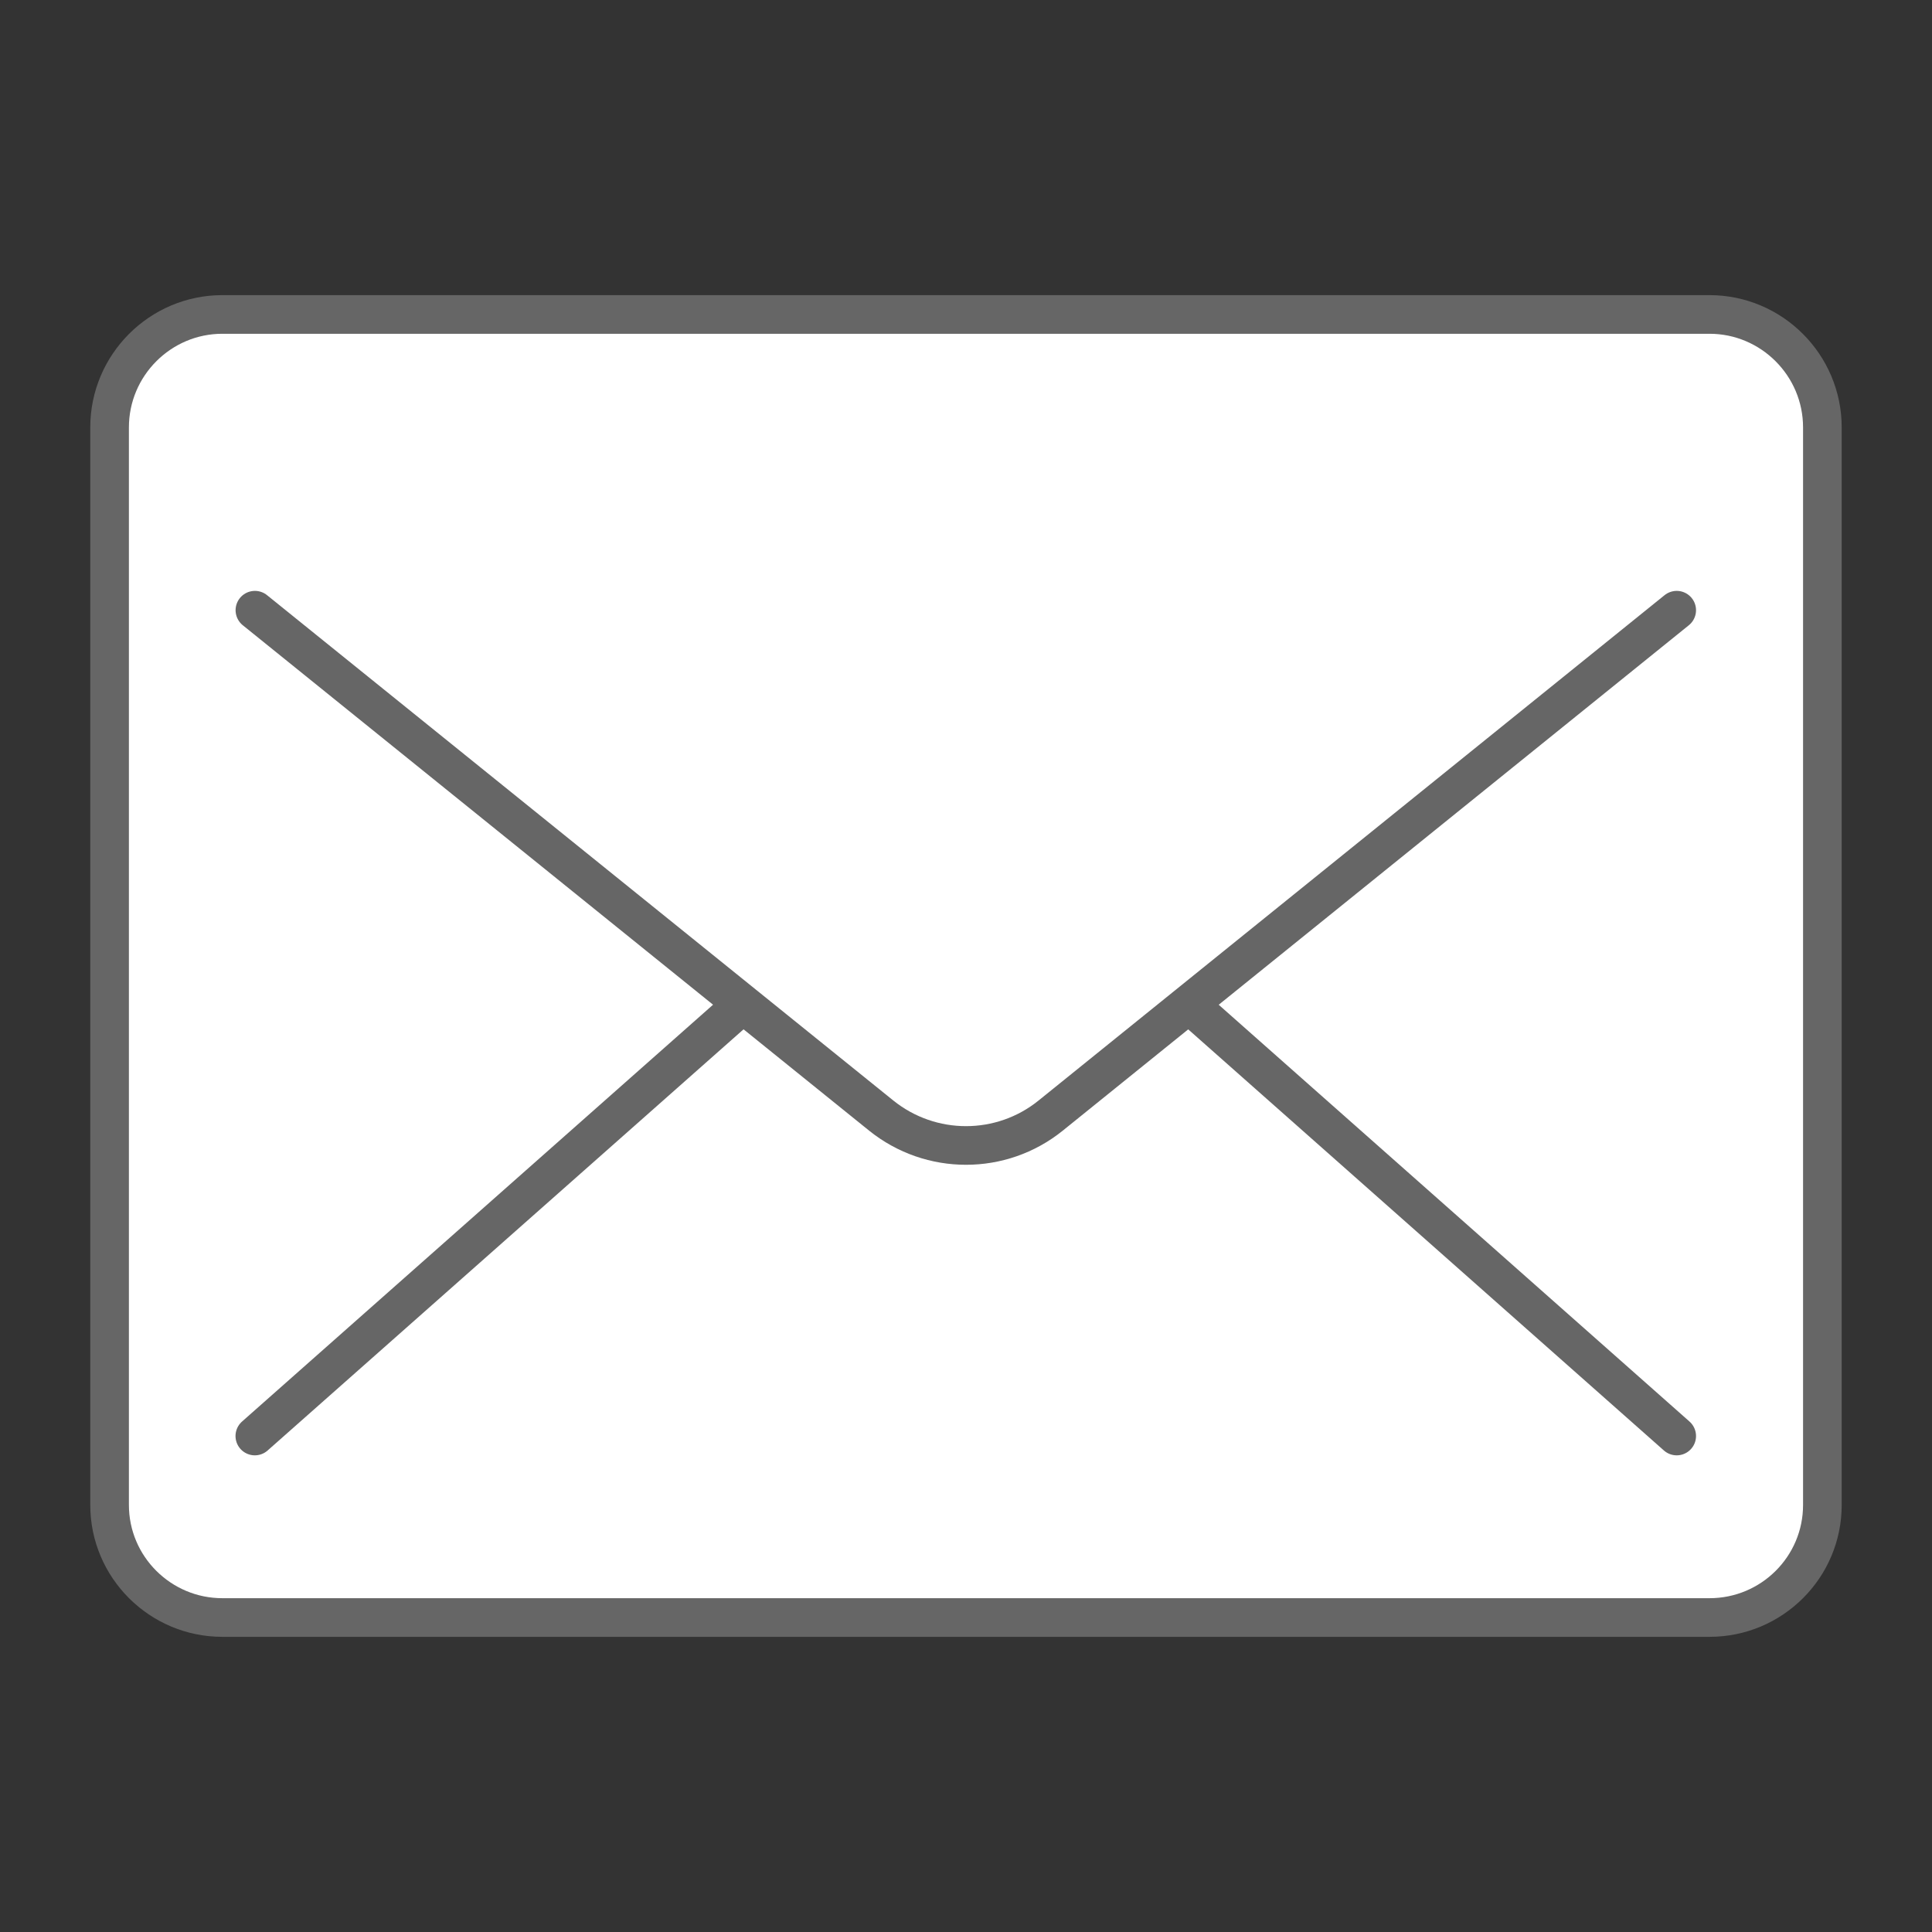 <?xml version="1.0" encoding="utf-8"?>
<!-- Generator: Adobe Illustrator 16.0.0, SVG Export Plug-In . SVG Version: 6.00 Build 0)  -->
<!DOCTYPE svg PUBLIC "-//W3C//DTD SVG 1.1//EN" "http://www.w3.org/Graphics/SVG/1.1/DTD/svg11.dtd">
<svg version="1.1" id="レイヤー_1" xmlns="http://www.w3.org/2000/svg" xmlns:xlink="http://www.w3.org/1999/xlink" x="0px"
	 y="0px" width="50px" height="50px" viewBox="0 0 50 50" enable-background="new 0 0 50 50" xml:space="preserve">
<rect x="0" y="0" width="50" height="50" fill="#333333" stroke="none"/>
<g>
	<path fill="#FFFFFF" stroke="#666666" stroke-linecap="round" stroke-linejoin="round" stroke-miterlimit="10" d="M44.243,41.861
		H5.754c-1.605,0-2.918-1.303-2.918-2.914V11.062c0-1.614,1.313-2.924,2.918-2.924h38.488c1.607,0,2.921,1.31,2.921,2.924v27.885
		C47.164,40.559,45.852,41.861,44.243,41.861z"/>
	<path fill="none" stroke="#666666" stroke-linecap="round" stroke-linejoin="round" stroke-miterlimit="10" d="M43.393,37.164
		L27.189,22.819c-1.278-1.134-3.102-1.134-4.384,0L6.595,37.164"/>
	<path fill="#FFFFFF" stroke="#666666" stroke-linecap="round" stroke-linejoin="round" stroke-miterlimit="10" d="M43.393,15.792
		l-16.203,13.08c-1.277,1.03-3.101,1.03-4.383,0l-16.21-13.08"/>
</g>
</svg>
